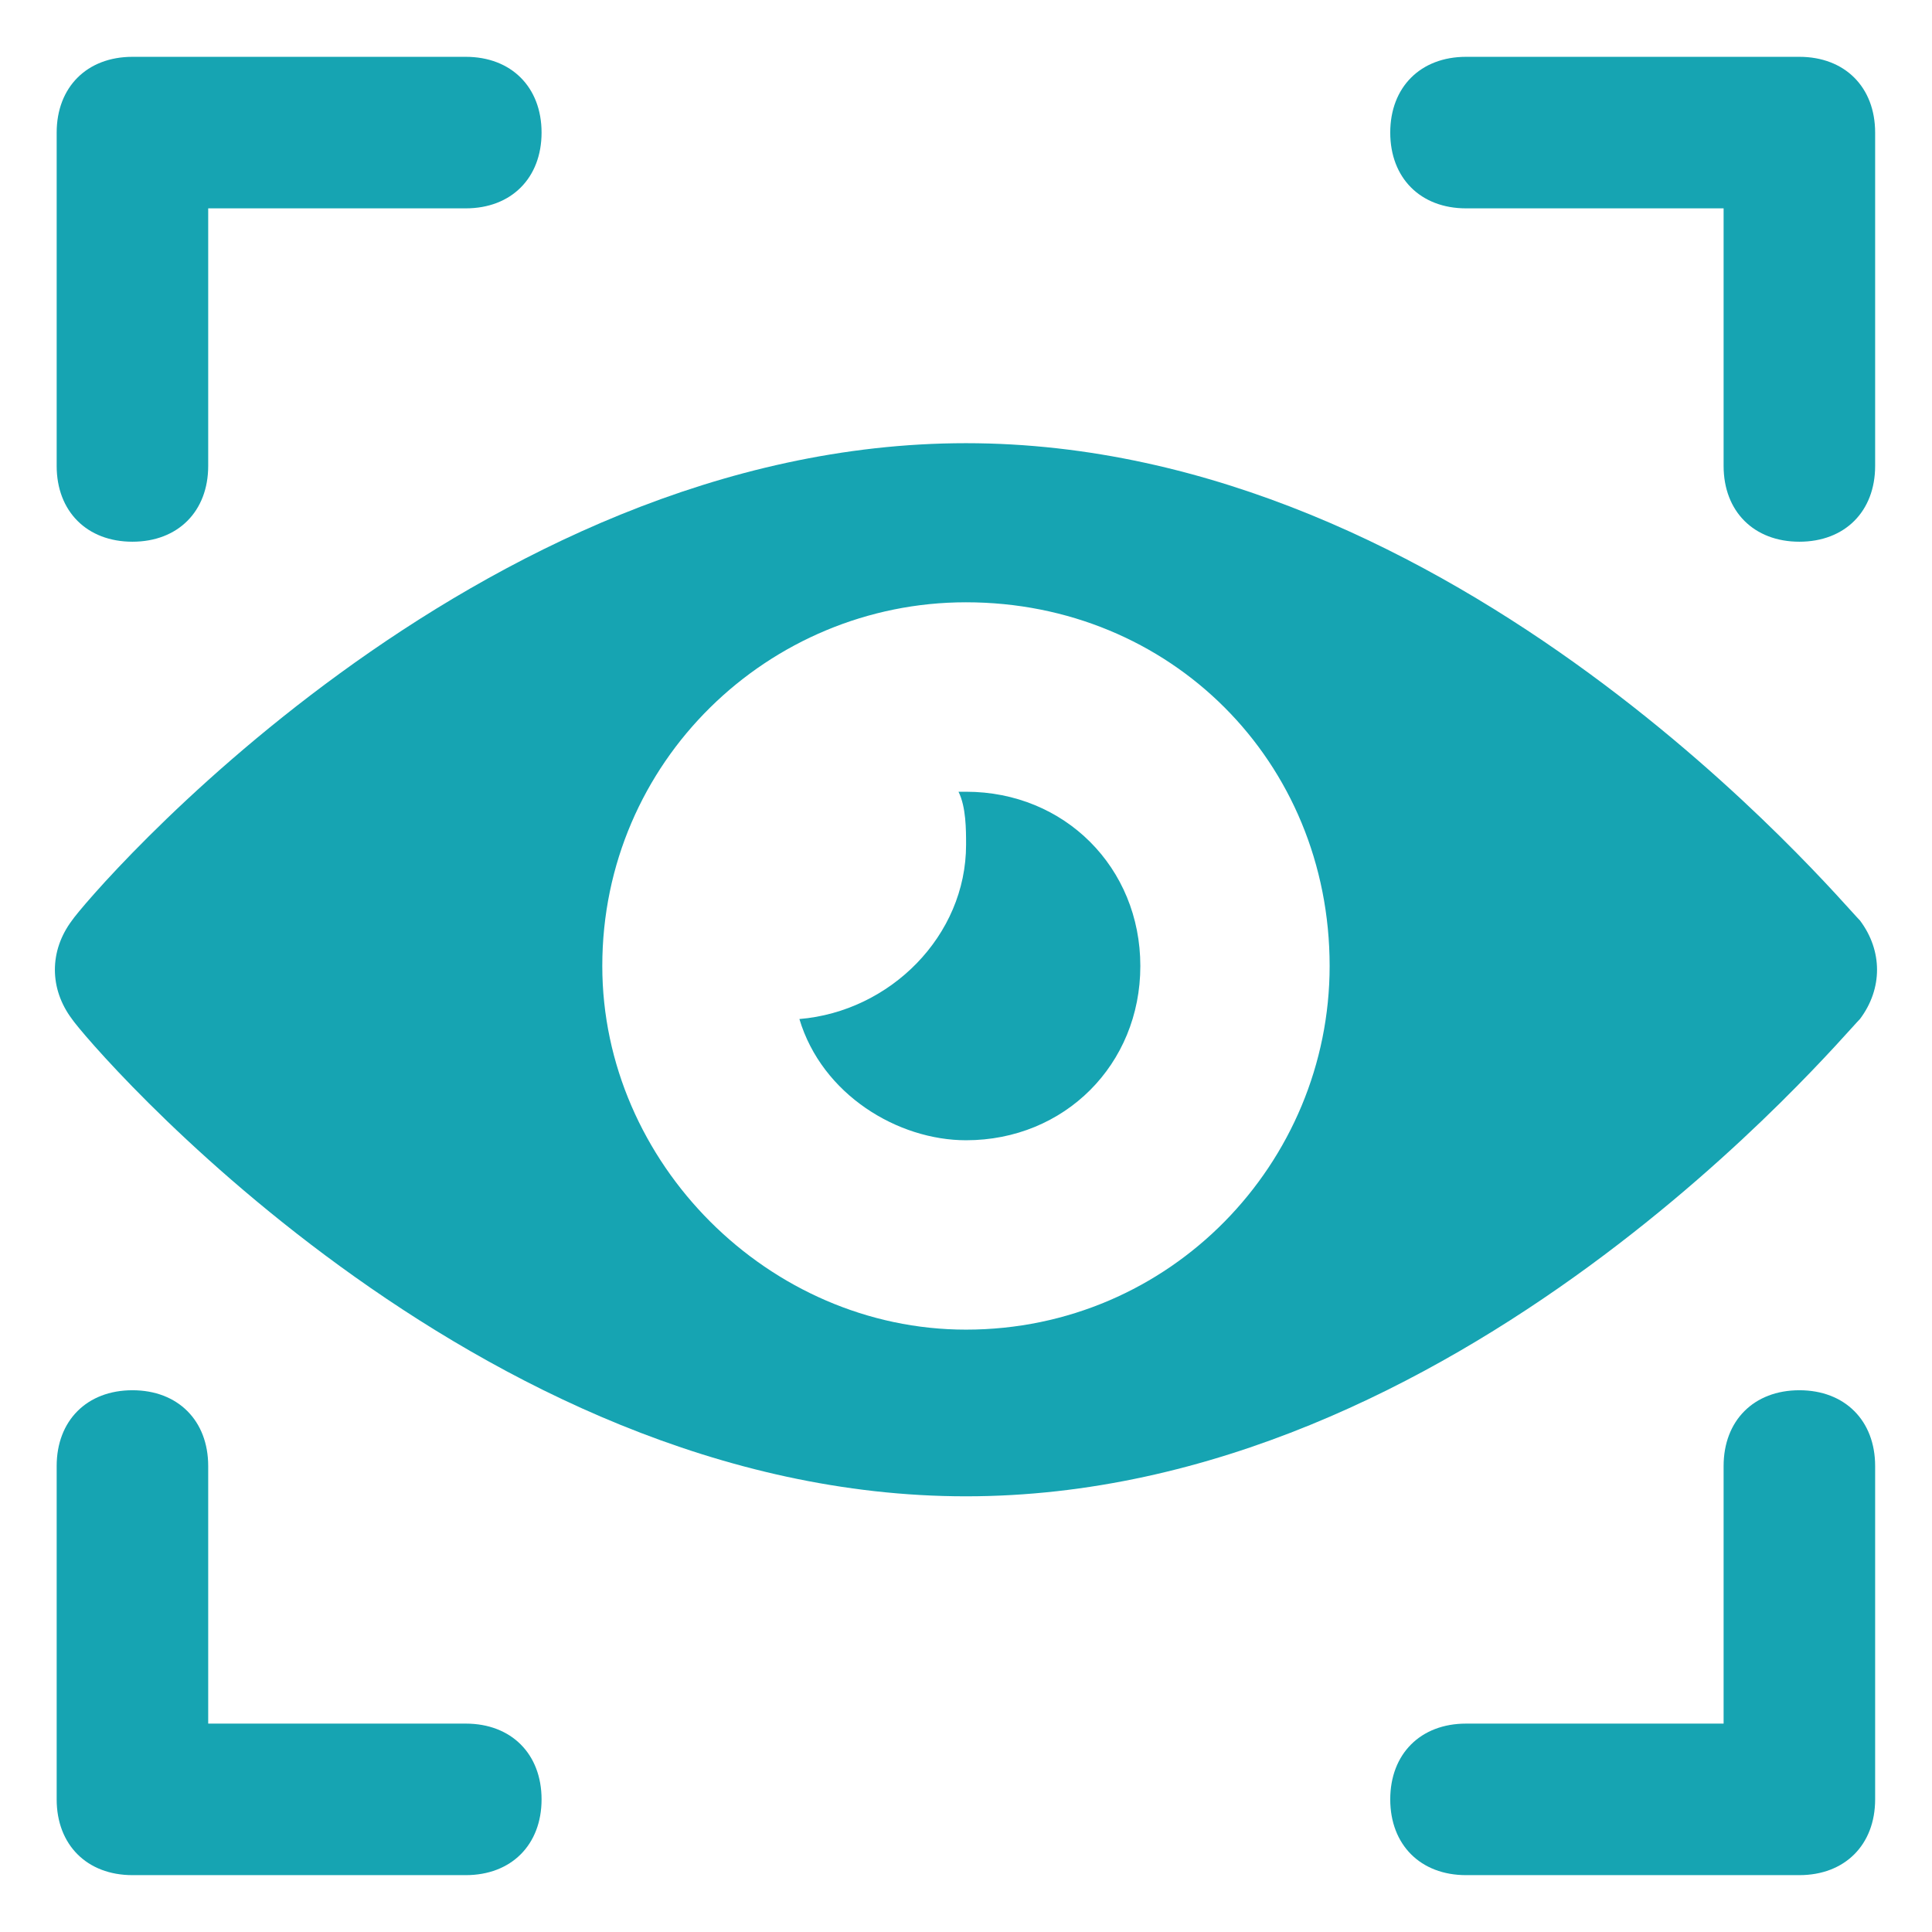 <svg width="51" height="51" viewBox="0 0 51 51" fill="none" xmlns="http://www.w3.org/2000/svg">
<path d="M25.499 11.699C12.499 11.699 2.299 23.699 1.899 24.299C1.299 25.099 1.299 26.099 1.899 26.899C2.299 27.499 12.499 39.499 25.499 39.499C38.499 39.499 48.499 27.499 49.099 26.899C49.699 26.099 49.699 25.099 49.099 24.299C48.499 23.699 38.499 11.699 25.499 11.699ZM25.499 35.099C20.299 35.099 15.899 30.699 15.899 25.499C15.899 20.099 20.299 15.899 25.499 15.899C30.899 15.899 35.099 20.099 35.099 25.499C35.099 30.699 30.899 35.099 25.499 35.099Z" fill="#16A4B2"/>
<path d="M25.502 20.9H25.302C25.502 21.3 25.502 21.9 25.502 22.3C25.502 24.7 23.502 26.7 21.102 26.9C21.702 28.9 23.702 30.1 25.502 30.1C28.102 30.1 30.102 28.1 30.102 25.5C30.102 22.9 28.102 20.9 25.502 20.9Z" fill="#16A4B2"/>
<path d="M3.496 36.699C2.296 36.699 1.496 37.499 1.496 38.699V47.499C1.496 48.699 2.296 49.499 3.496 49.499H12.296C13.496 49.499 14.296 48.699 14.296 47.499C14.296 46.299 13.496 45.499 12.296 45.499H5.496V38.699C5.496 37.499 4.696 36.699 3.496 36.699Z" fill="#16A4B2"/>
<path d="M3.496 14.3C4.696 14.3 5.496 13.5 5.496 12.3V5.5H12.296C13.496 5.5 14.296 4.7 14.296 3.5C14.296 2.3 13.496 1.5 12.296 1.5H3.496C2.296 1.5 1.496 2.3 1.496 3.5V12.3C1.496 13.5 2.296 14.3 3.496 14.3Z" fill="#16A4B2"/>
<path d="M47.499 14.3C48.699 14.3 49.499 13.5 49.499 12.3V3.5C49.499 2.3 48.699 1.5 47.499 1.5H38.699C37.499 1.5 36.699 2.3 36.699 3.5C36.699 4.7 37.499 5.5 38.699 5.5H45.499V12.3C45.499 13.5 46.299 14.3 47.499 14.3Z" fill="#16A4B2"/>
<path d="M47.499 49.499C48.699 49.499 49.499 48.699 49.499 47.499V38.699C49.499 37.499 48.699 36.699 47.499 36.699C46.299 36.699 45.499 37.499 45.499 38.699V45.499H38.699C37.499 45.499 36.699 46.299 36.699 47.499C36.699 48.699 37.499 49.499 38.699 49.499H47.499Z" fill="#16A4B2"/>
</svg>
